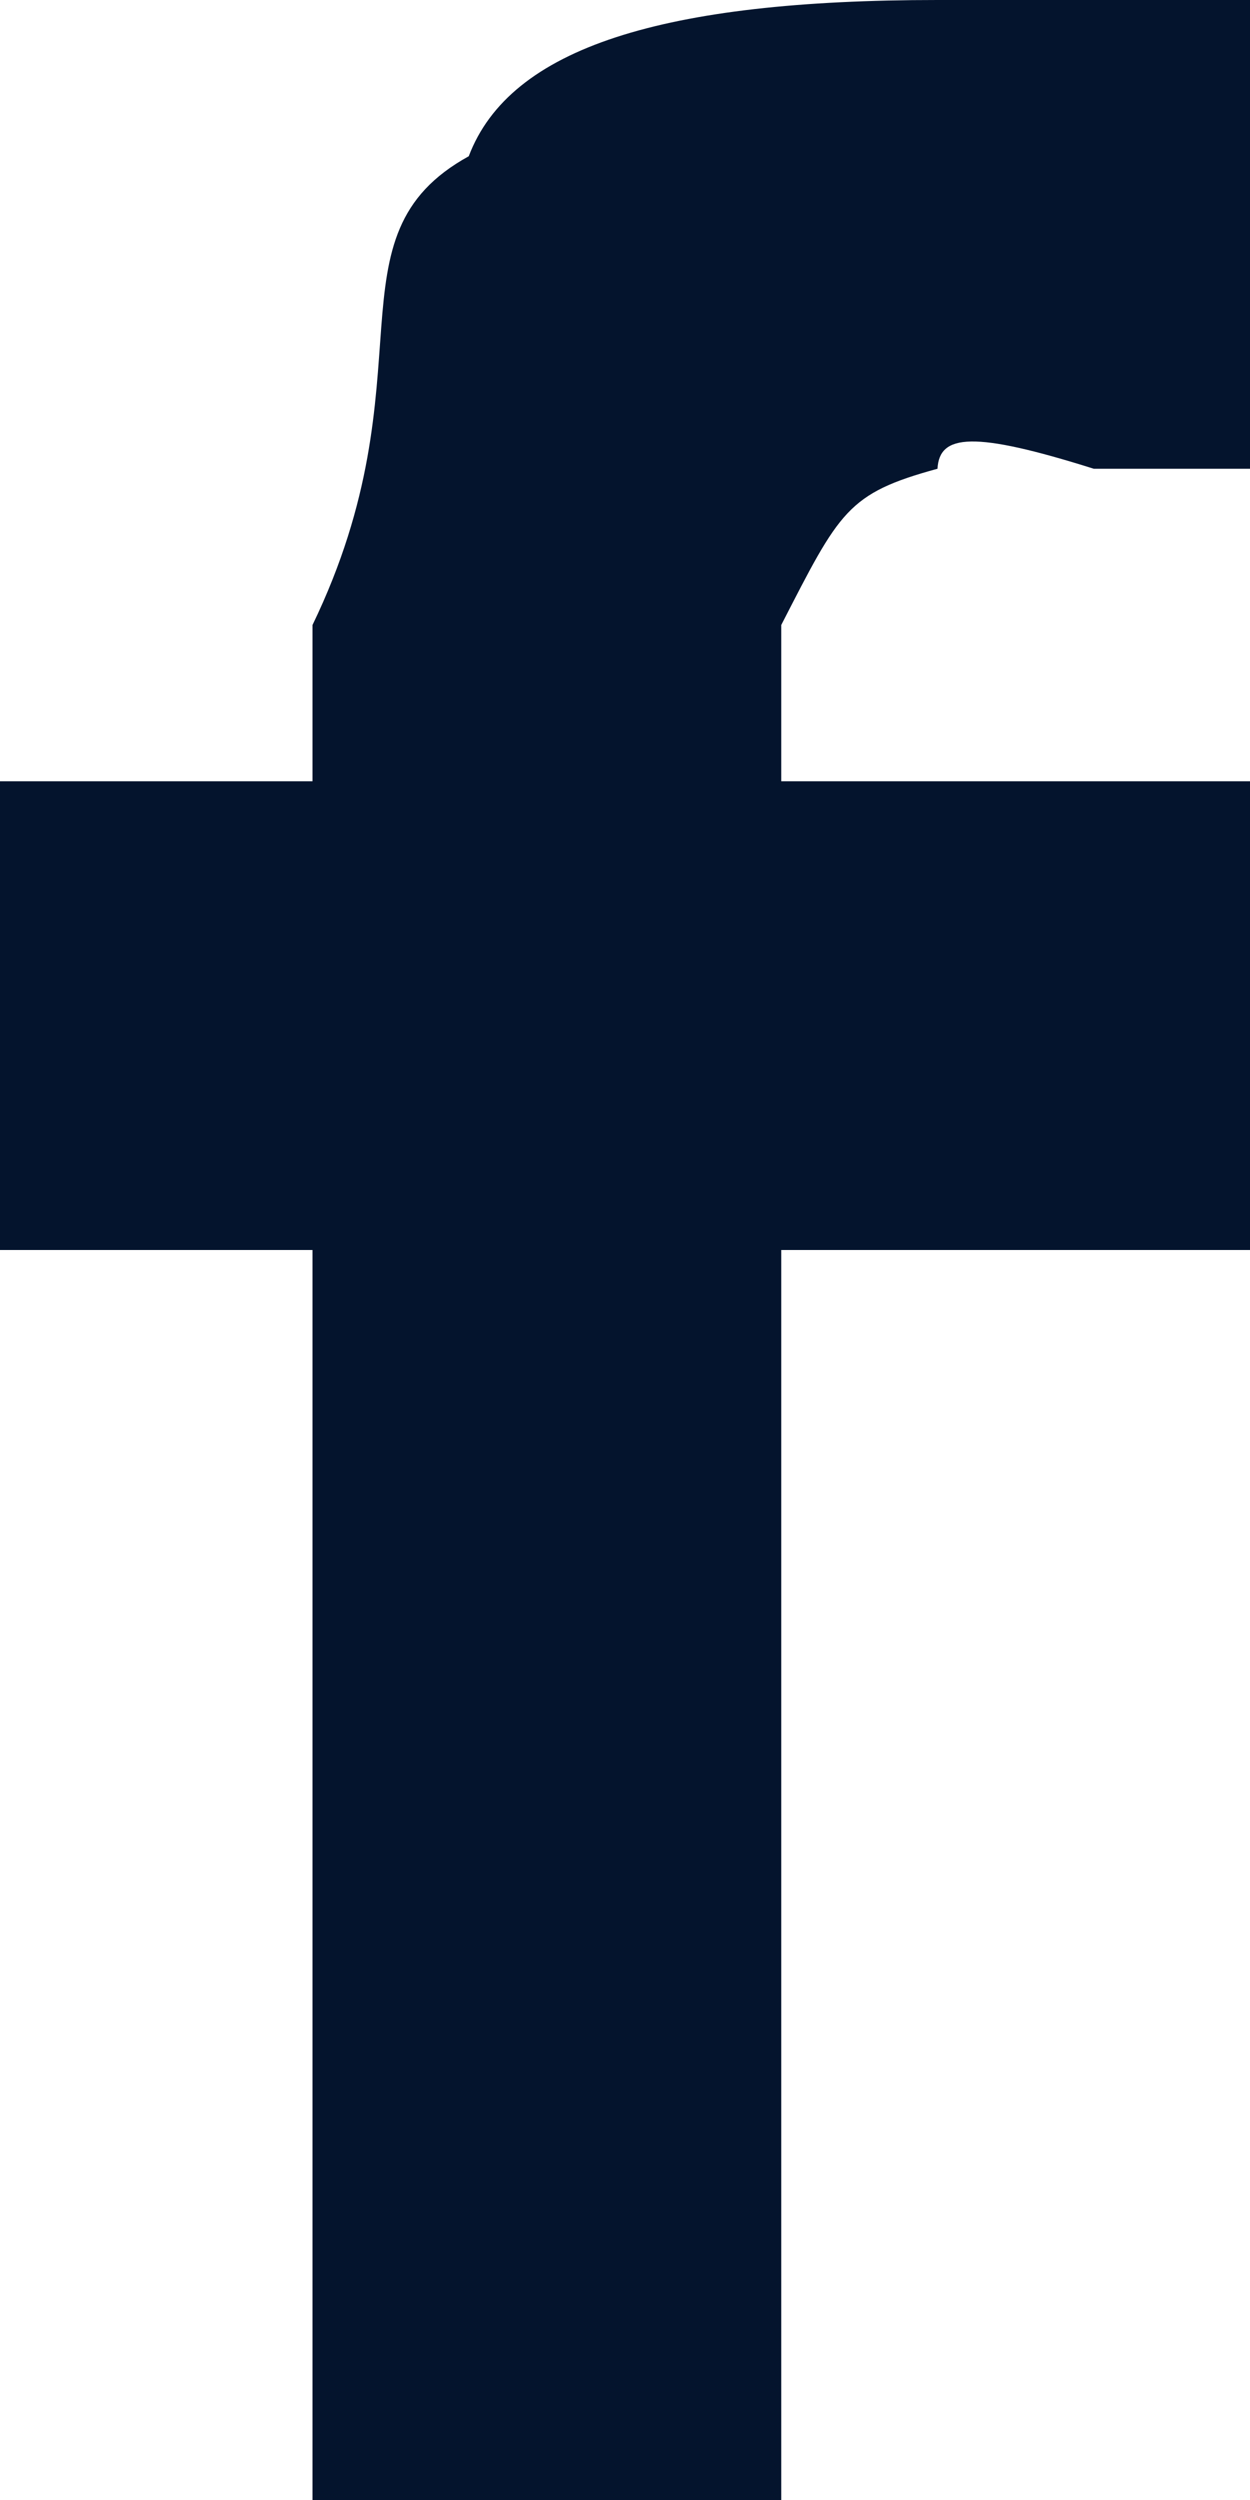 <?xml version="1.0" encoding="UTF-8"?>
<svg width="8px" height="16px" viewBox="0 0 8 16" version="1.1" xmlns="http://www.w3.org/2000/svg" xmlns:xlink="http://www.w3.org/1999/xlink">
    <!-- Generator: Sketch 52.5 (67469) - http://www.bohemiancoding.com/sketch -->
    <title>Shape</title>
    <desc>Created with Sketch.</desc>
    <g id="_symbols" stroke="none" stroke-width="1" fill="none" fill-rule="evenodd">
        <g id="icon_facebook" transform="translate(-8, -4)" fill="#04142D">
            <path d="M13,9 L13,8 C13.375,7.27 13.422,7.158 14,7 C14.012,6.778 14.229,6.757 15,7 L16,7 L16,4 L14,4 C12.246,4 11.264,4.303 11,5 C10.069,5.513 10.771,6.404 10,8 L10,9 L8,9 L8,12 L10,12 L10,20 L13,20 L13,12 L16,12 L16,9 L13,9 Z" id="Shape"></path>
        </g>
    </g>
</svg>